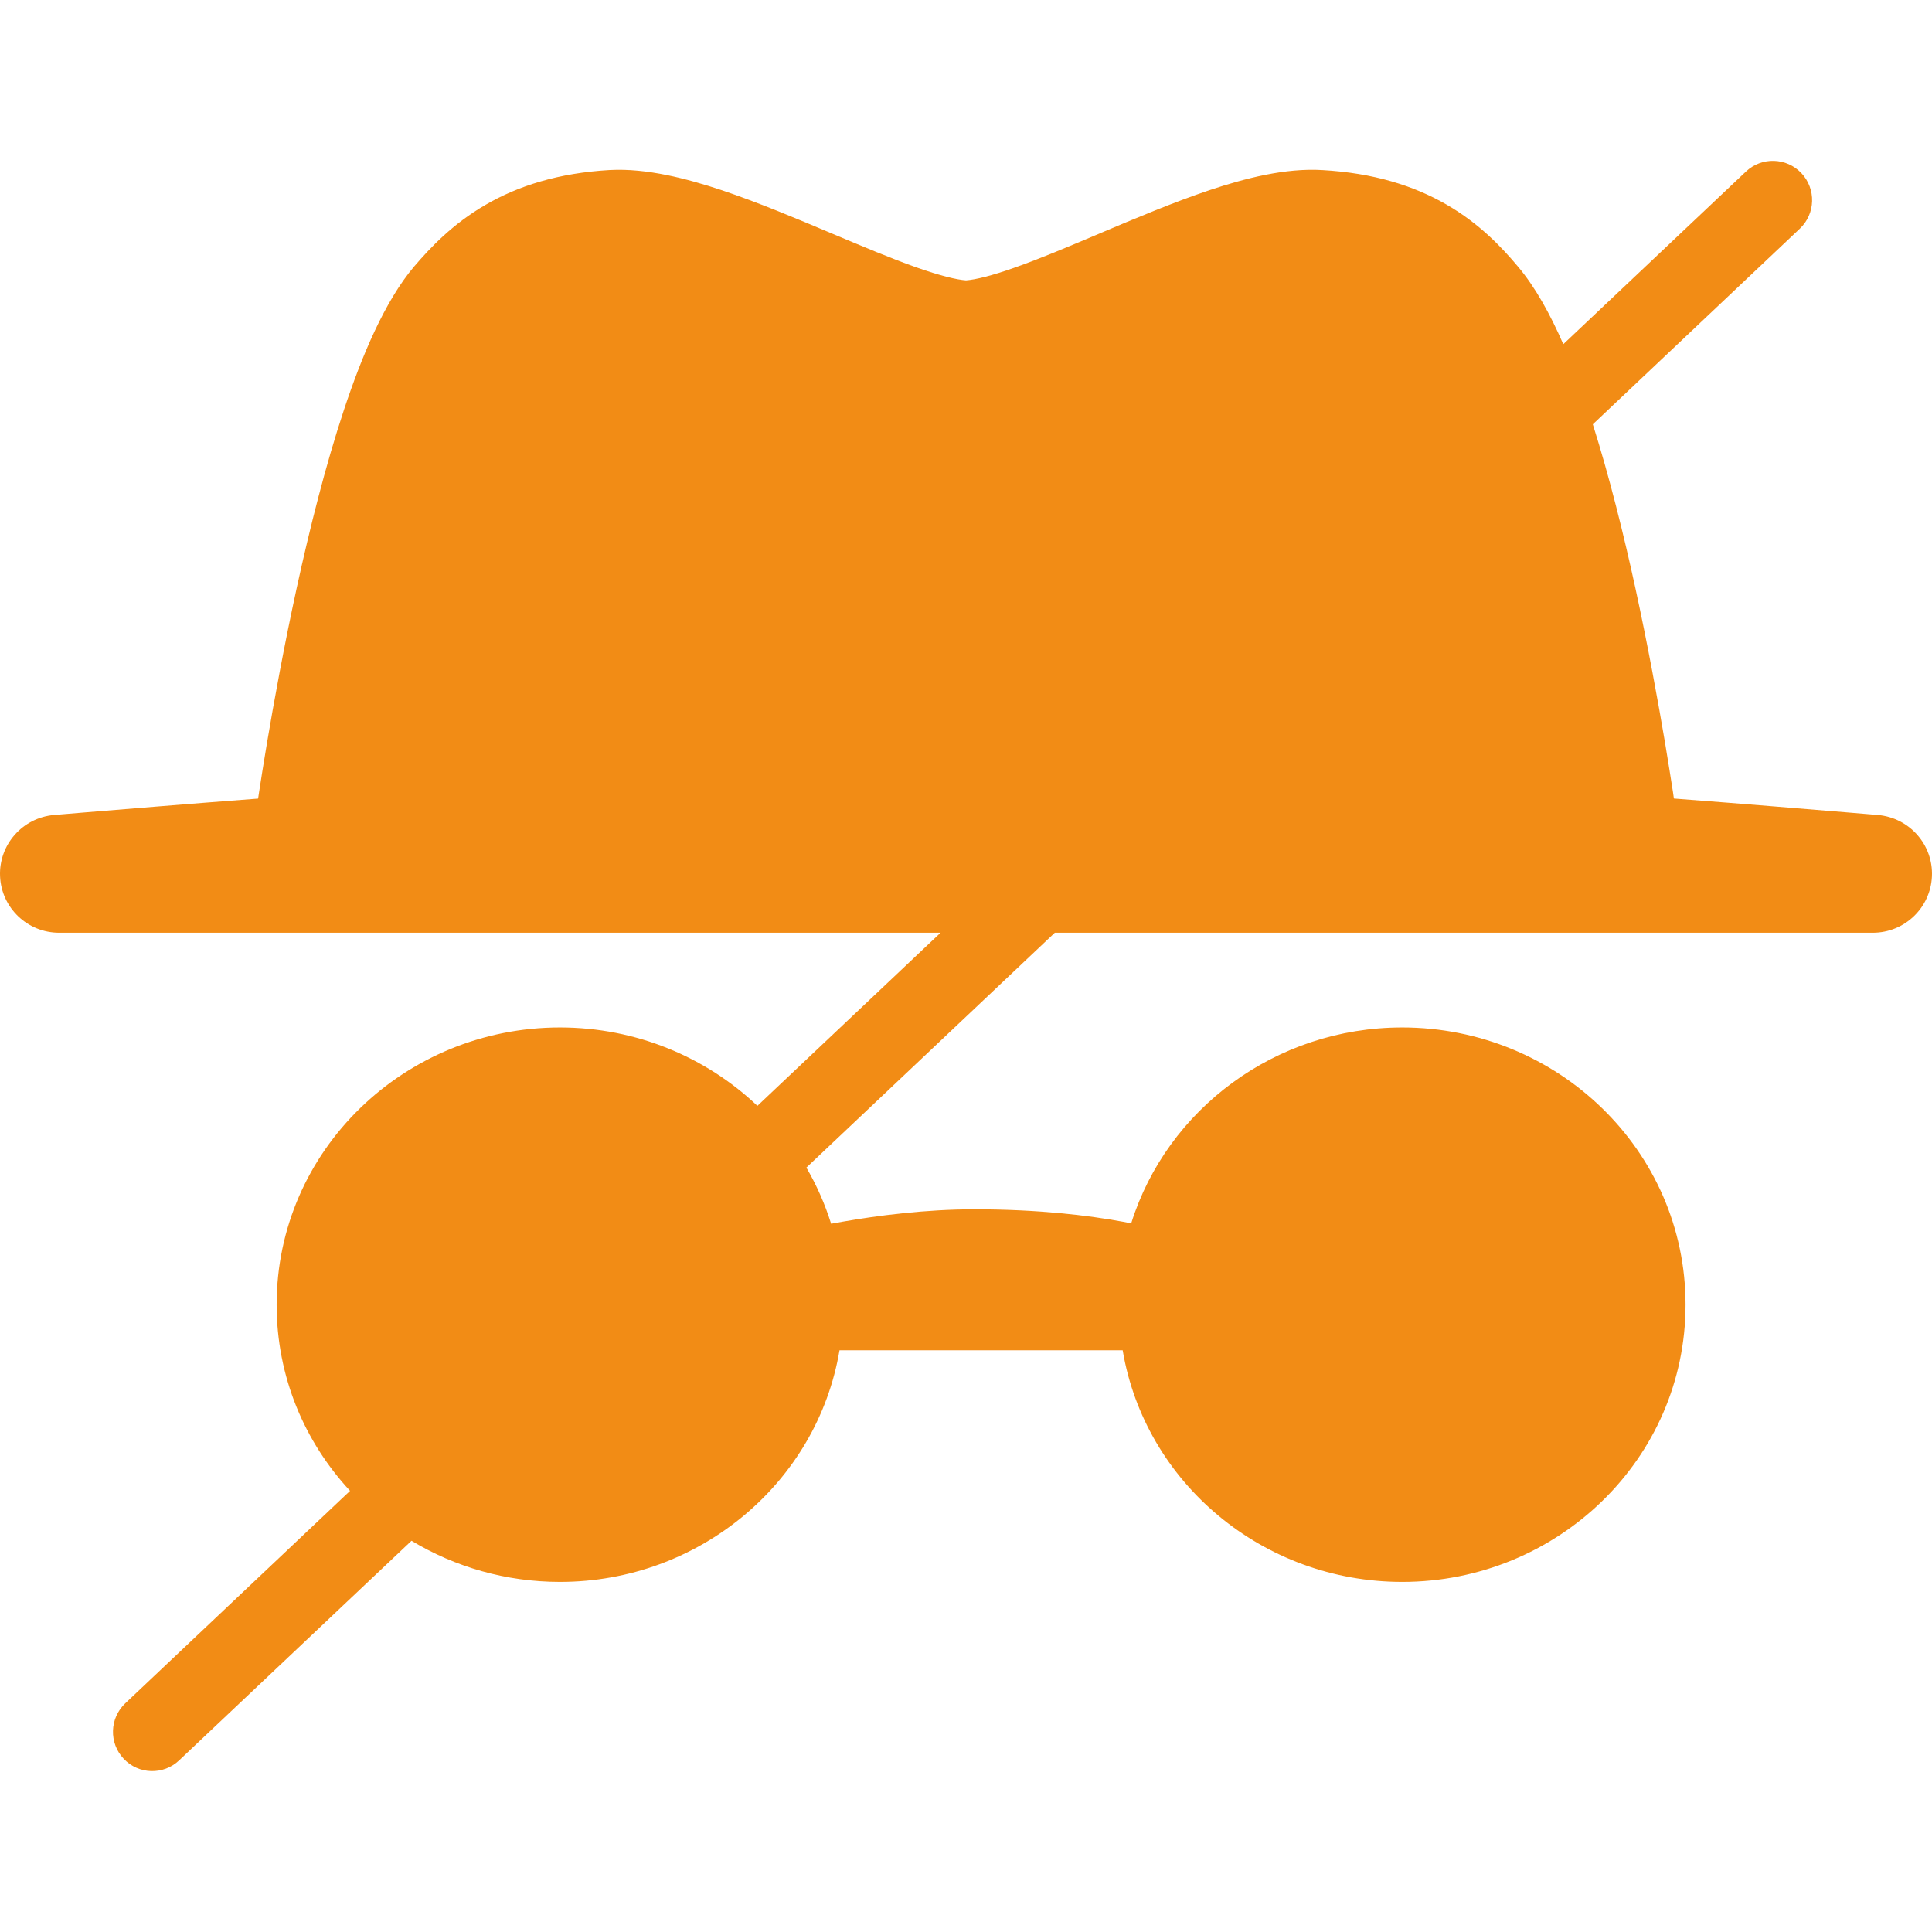 <svg width="32" height="32" viewBox="0 0 32 32" fill="none" xmlns="http://www.w3.org/2000/svg">
<path fill-rule="evenodd" clip-rule="evenodd" d="M29.811 3.787C30.072 3.54 30.083 3.129 29.837 2.868C29.59 2.607 29.179 2.595 28.918 2.842L25.893 5.701C25.678 5.207 25.429 4.755 25.142 4.415C24.871 4.092 24.503 3.703 23.962 3.39C23.416 3.074 22.747 2.865 21.902 2.817C21.291 2.78 20.622 2.953 20.038 3.148C19.439 3.349 18.801 3.618 18.222 3.863L18.202 3.872C17.693 4.087 17.231 4.282 16.821 4.427C16.423 4.569 16.157 4.632 16 4.644C15.842 4.632 15.574 4.568 15.173 4.427C14.761 4.281 14.296 4.085 13.785 3.87L13.766 3.862L13.766 3.862L13.766 3.862C13.188 3.618 12.553 3.351 11.957 3.151C11.374 2.957 10.711 2.784 10.104 2.816L10.1 2.816C9.252 2.865 8.581 3.078 8.036 3.396C7.497 3.71 7.131 4.097 6.864 4.409L6.86 4.413C6.369 4.994 5.993 5.897 5.698 6.785C5.391 7.709 5.129 8.757 4.916 9.731C4.703 10.709 4.536 11.63 4.422 12.306C4.365 12.644 4.322 12.921 4.292 13.115L4.275 13.227C3.643 13.275 3.07 13.321 2.584 13.36C2.064 13.402 1.642 13.437 1.35 13.461L1.014 13.489L0.896 13.499L0.895 13.499C0.373 13.544 -0.022 13.992 0.001 14.514C0.023 15.037 0.455 15.449 0.98 15.449H15.579L12.545 18.316C11.697 17.511 10.54 17.018 9.275 17.018C6.705 17.018 4.582 19.052 4.582 21.61C4.582 22.802 5.044 23.881 5.798 24.693L2.075 28.212C1.814 28.459 1.802 28.87 2.049 29.131C2.295 29.392 2.707 29.404 2.967 29.157L6.816 25.52C7.533 25.952 8.377 26.201 9.275 26.201C11.586 26.201 13.536 24.556 13.905 22.365H18.595C18.964 24.556 20.914 26.201 23.225 26.201C25.795 26.201 27.918 24.167 27.918 21.61C27.918 19.052 25.795 17.018 23.225 17.018C21.127 17.018 19.327 18.374 18.736 20.263C18.694 20.254 18.65 20.246 18.605 20.237C18.031 20.131 17.204 20.03 16.141 20.03C15.32 20.03 14.527 20.135 13.95 20.236C13.886 20.247 13.825 20.258 13.766 20.269C13.664 19.942 13.526 19.63 13.356 19.339L17.471 15.449H31.02C31.545 15.449 31.976 15.037 31.999 14.515C32.022 13.992 31.627 13.545 31.105 13.499L31.104 13.499L30.987 13.489L30.652 13.461C30.361 13.437 29.941 13.402 29.423 13.36C28.936 13.32 28.361 13.275 27.725 13.226L27.709 13.115C27.679 12.921 27.635 12.644 27.579 12.306C27.465 11.63 27.298 10.709 27.085 9.731C26.891 8.841 26.655 7.89 26.382 7.028L29.811 3.787ZM31.105 13.499C31.105 13.499 31.105 13.499 31.02 14.472L31.105 13.499Z" fill="#F28C15"/>
</svg>
